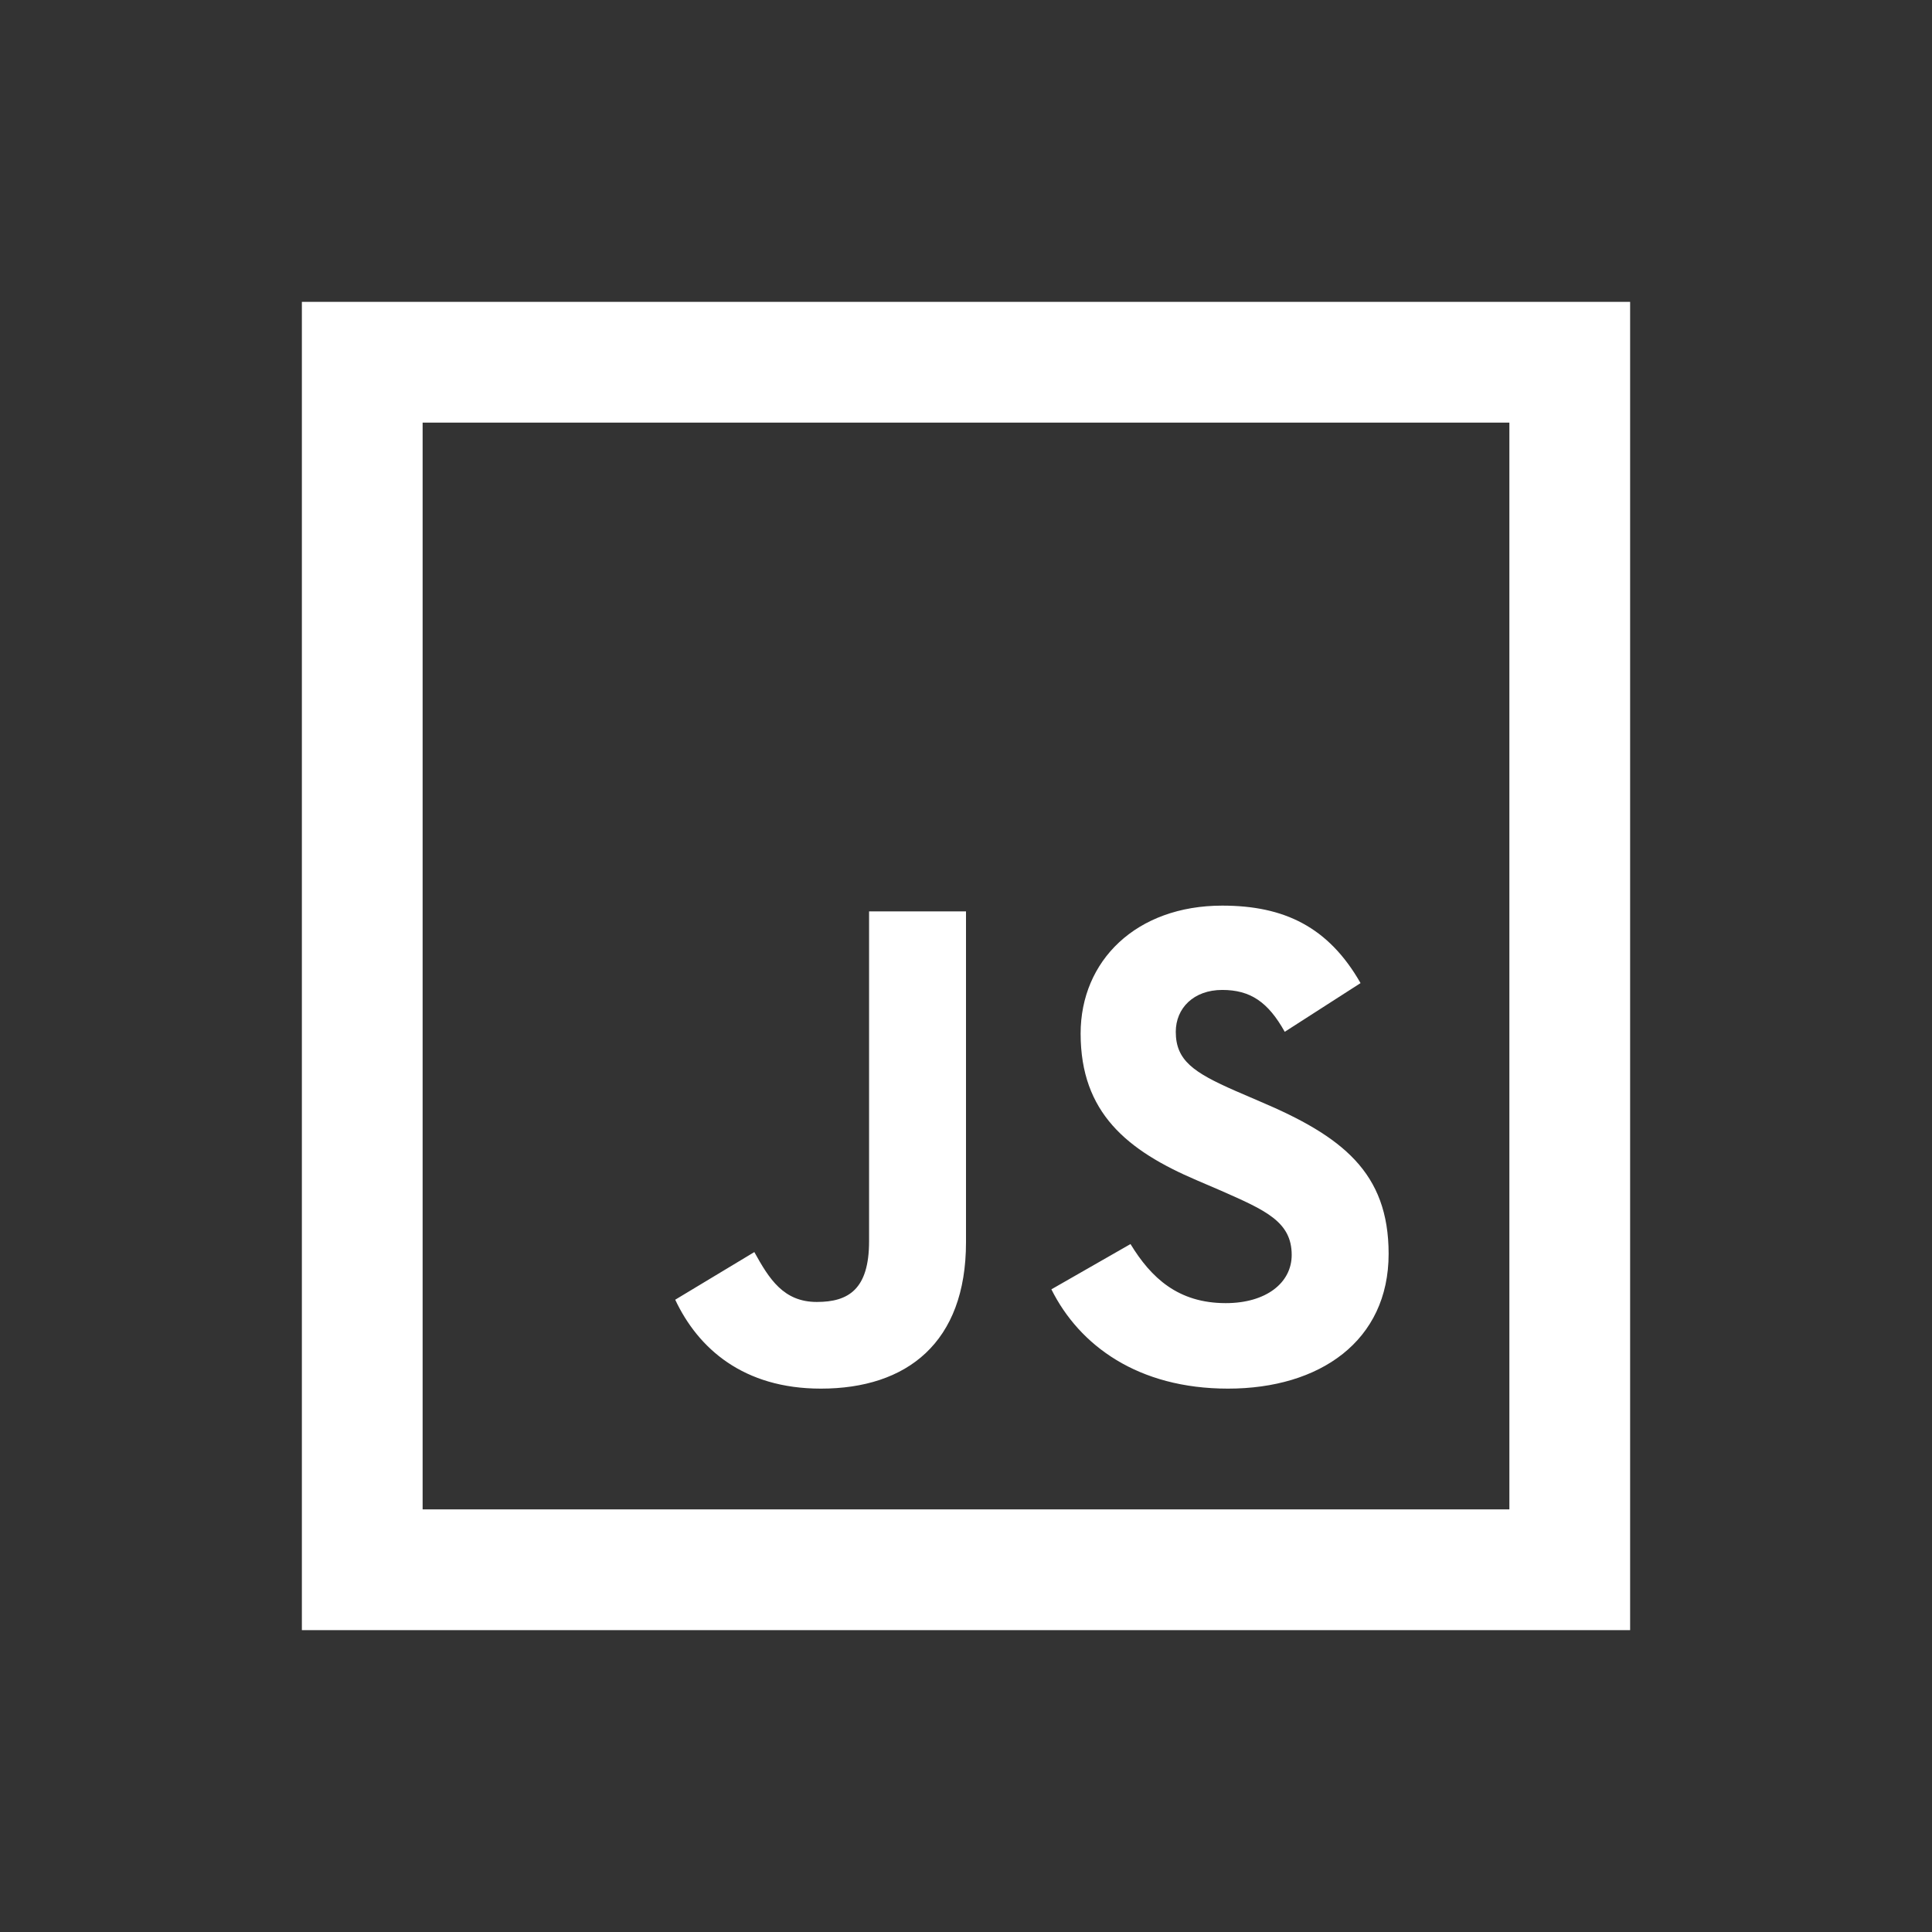 <svg width="100" height="100" viewBox="0 0 100 100" fill="none" xmlns="http://www.w3.org/2000/svg">
<rect x="0" y="0" width="100" height="100" fill="#333333" stroke="none"/>
<path d="M15.625 15.625V84.375H84.375V15.625H15.625ZM21.875 21.875H78.125V78.125H21.875V21.875ZM63.263 46.875C58.81 46.875 55.933 49.725 55.933 53.497C55.933 57.594 58.335 59.552 61.957 61.096L63.208 61.633C65.496 62.643 66.858 63.232 66.858 64.954C66.858 66.407 65.524 67.45 63.446 67.45C60.983 67.45 59.583 66.145 58.514 64.392L54.419 66.736C55.872 69.645 58.9 71.875 63.562 71.875C68.312 71.875 71.875 69.411 71.875 64.899C71.875 60.683 69.47 58.81 65.192 57.001L63.947 56.464C61.781 55.514 60.858 54.89 60.858 53.406C60.858 52.187 61.779 51.239 63.263 51.239C64.719 51.239 65.635 51.862 66.498 53.406L70.422 50.885C68.76 47.976 66.469 46.875 63.263 46.875ZM44.983 47.174V64.246C44.983 66.739 43.913 67.389 42.279 67.389C40.557 67.389 39.816 66.204 39.044 64.807L34.949 67.273C36.136 69.798 38.477 71.875 42.487 71.875C46.94 71.875 50 69.497 50 64.3V47.174H44.983Z" fill="white"/>
</svg>
